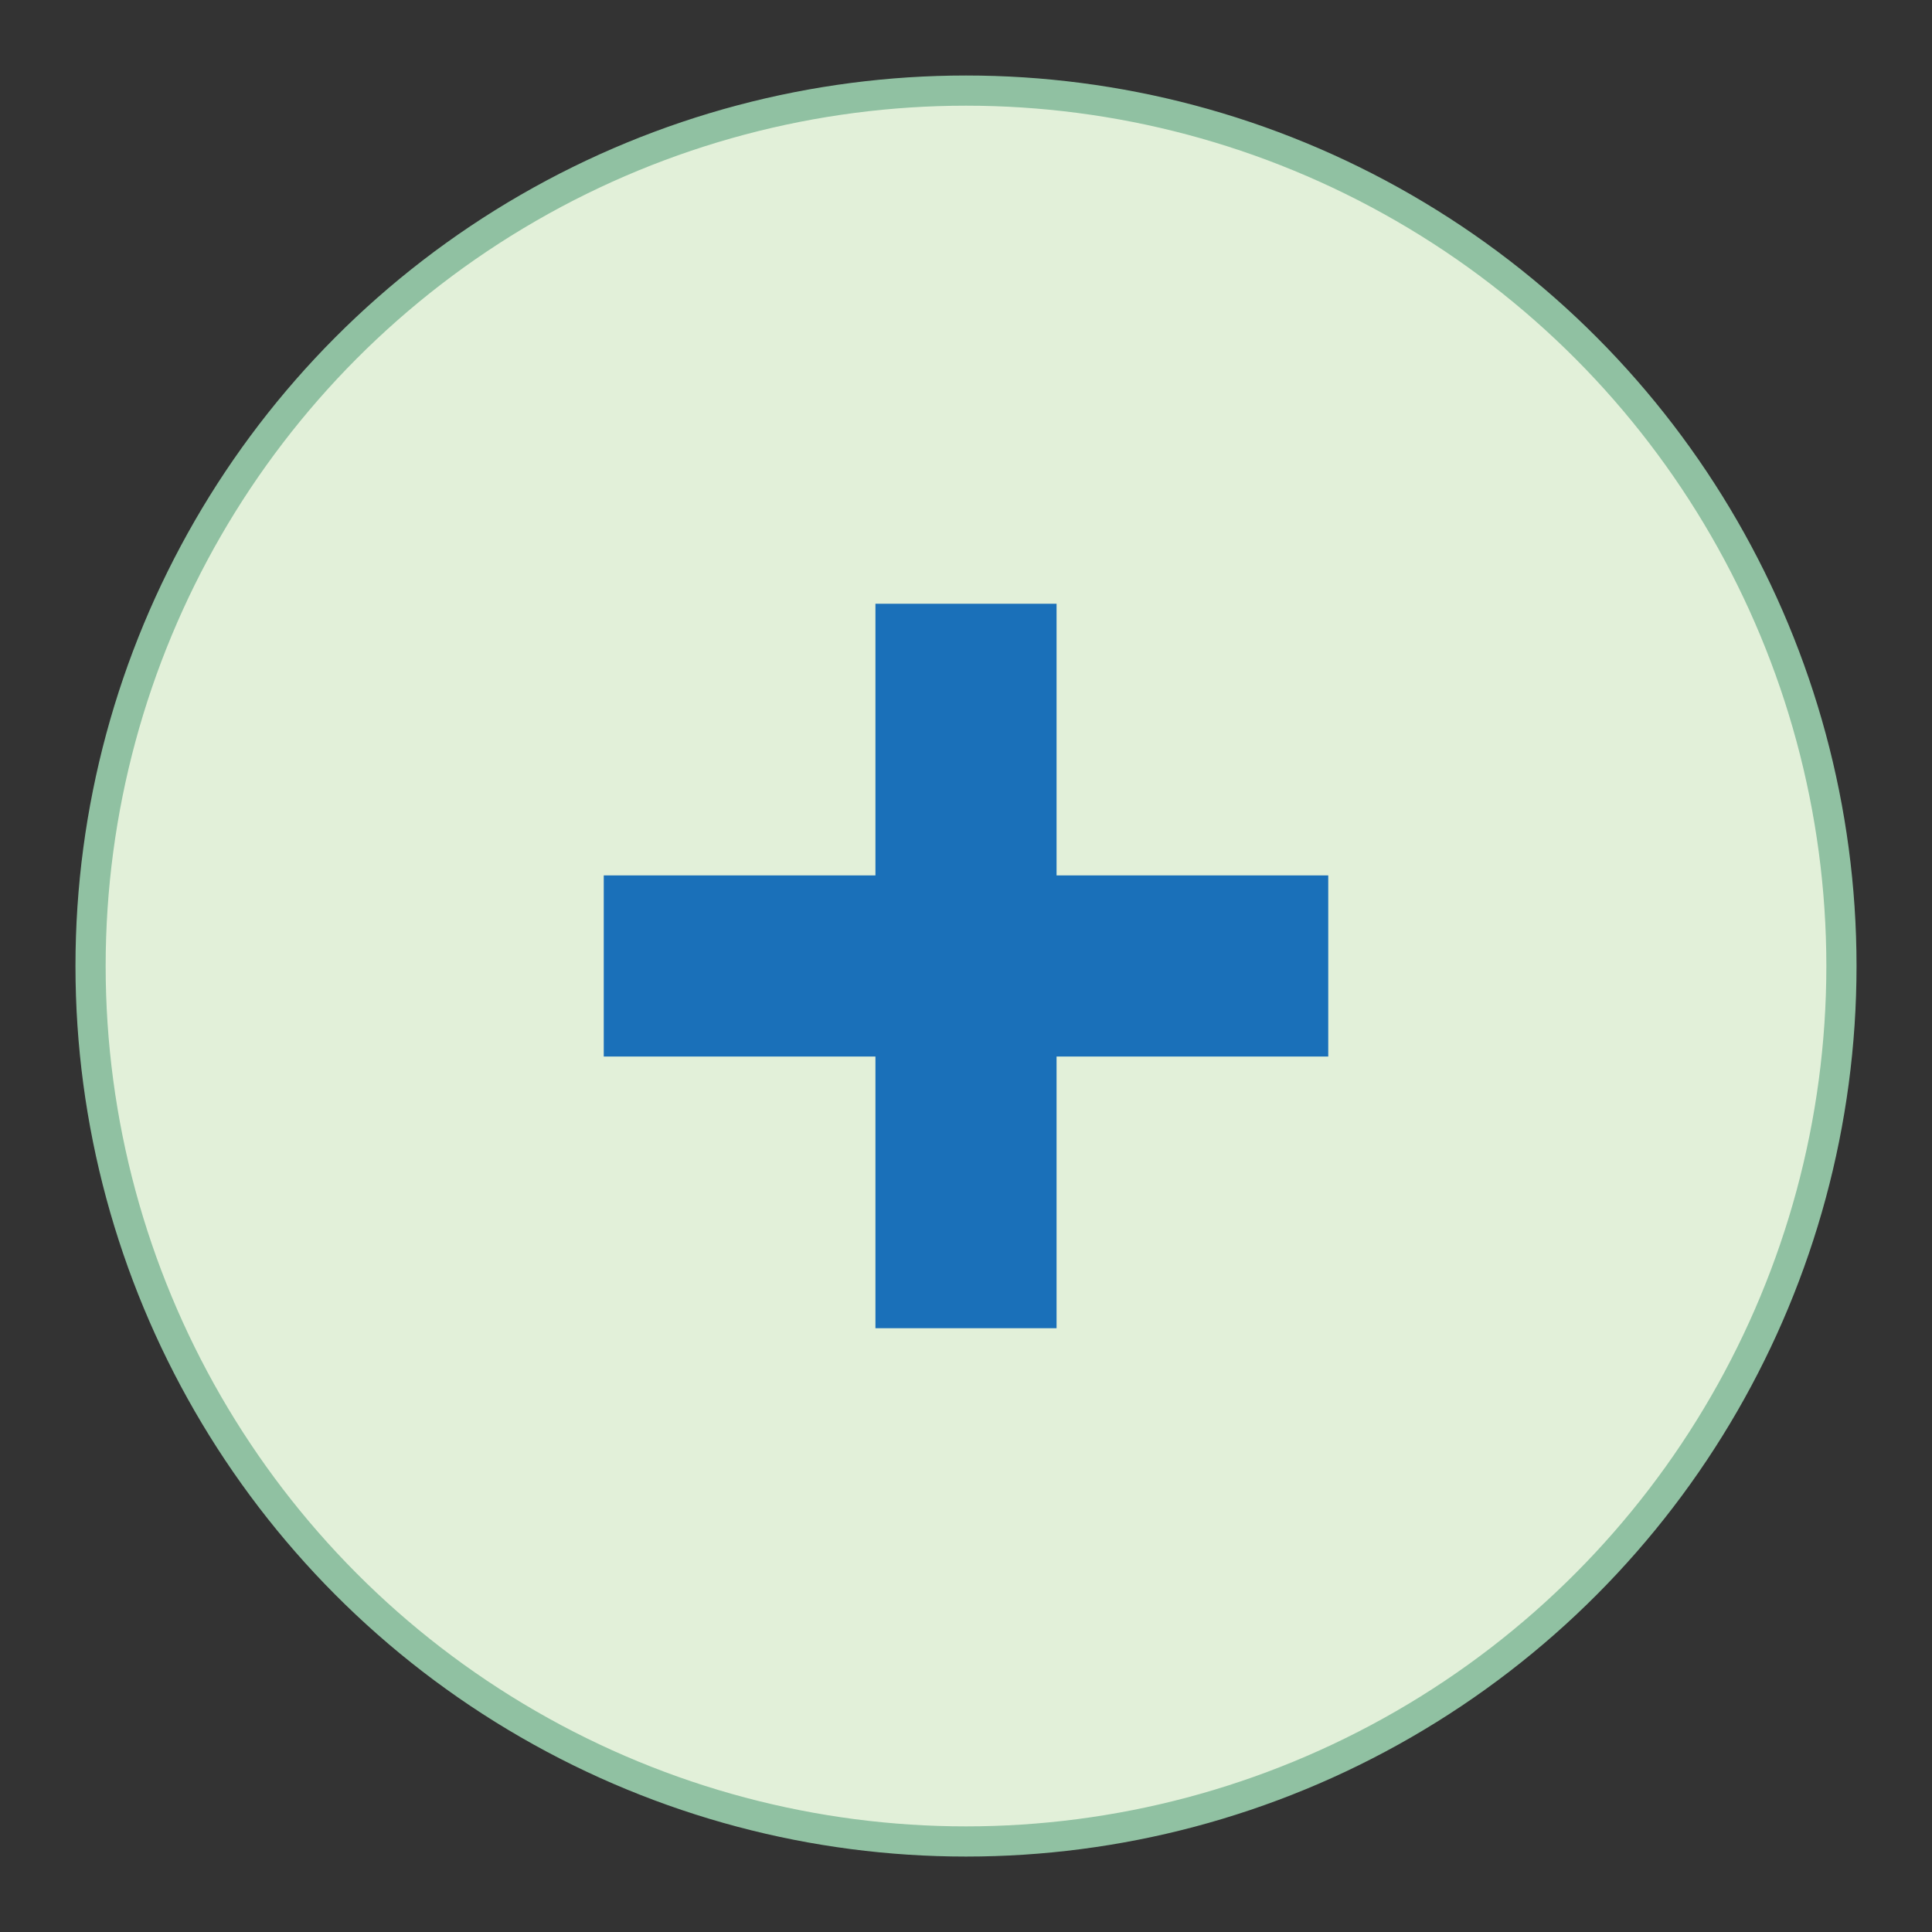 <svg xmlns="http://www.w3.org/2000/svg" xmlns:xlink="http://www.w3.org/1999/xlink" viewBox="0 0 64 64" version="1.1" width="64" height="64" style="fill: rgb(0, 0, 0);">
    <rect x="0" y="0" width="64" height="64" fill="#333333" stroke="none"/>
    <circle fill="#E2F0D9" stroke="#90C1A2" stroke-miterlimit="10" cx="32" cy="32.001" r="29"/>
    <g>
        <rect x="29" y="20" fill="#1A70B9" width="6" height="23.999"/>
        <rect x="20" y="28.999" fill="#1A70B9" width="24" height="6"/>
    </g>
</svg>